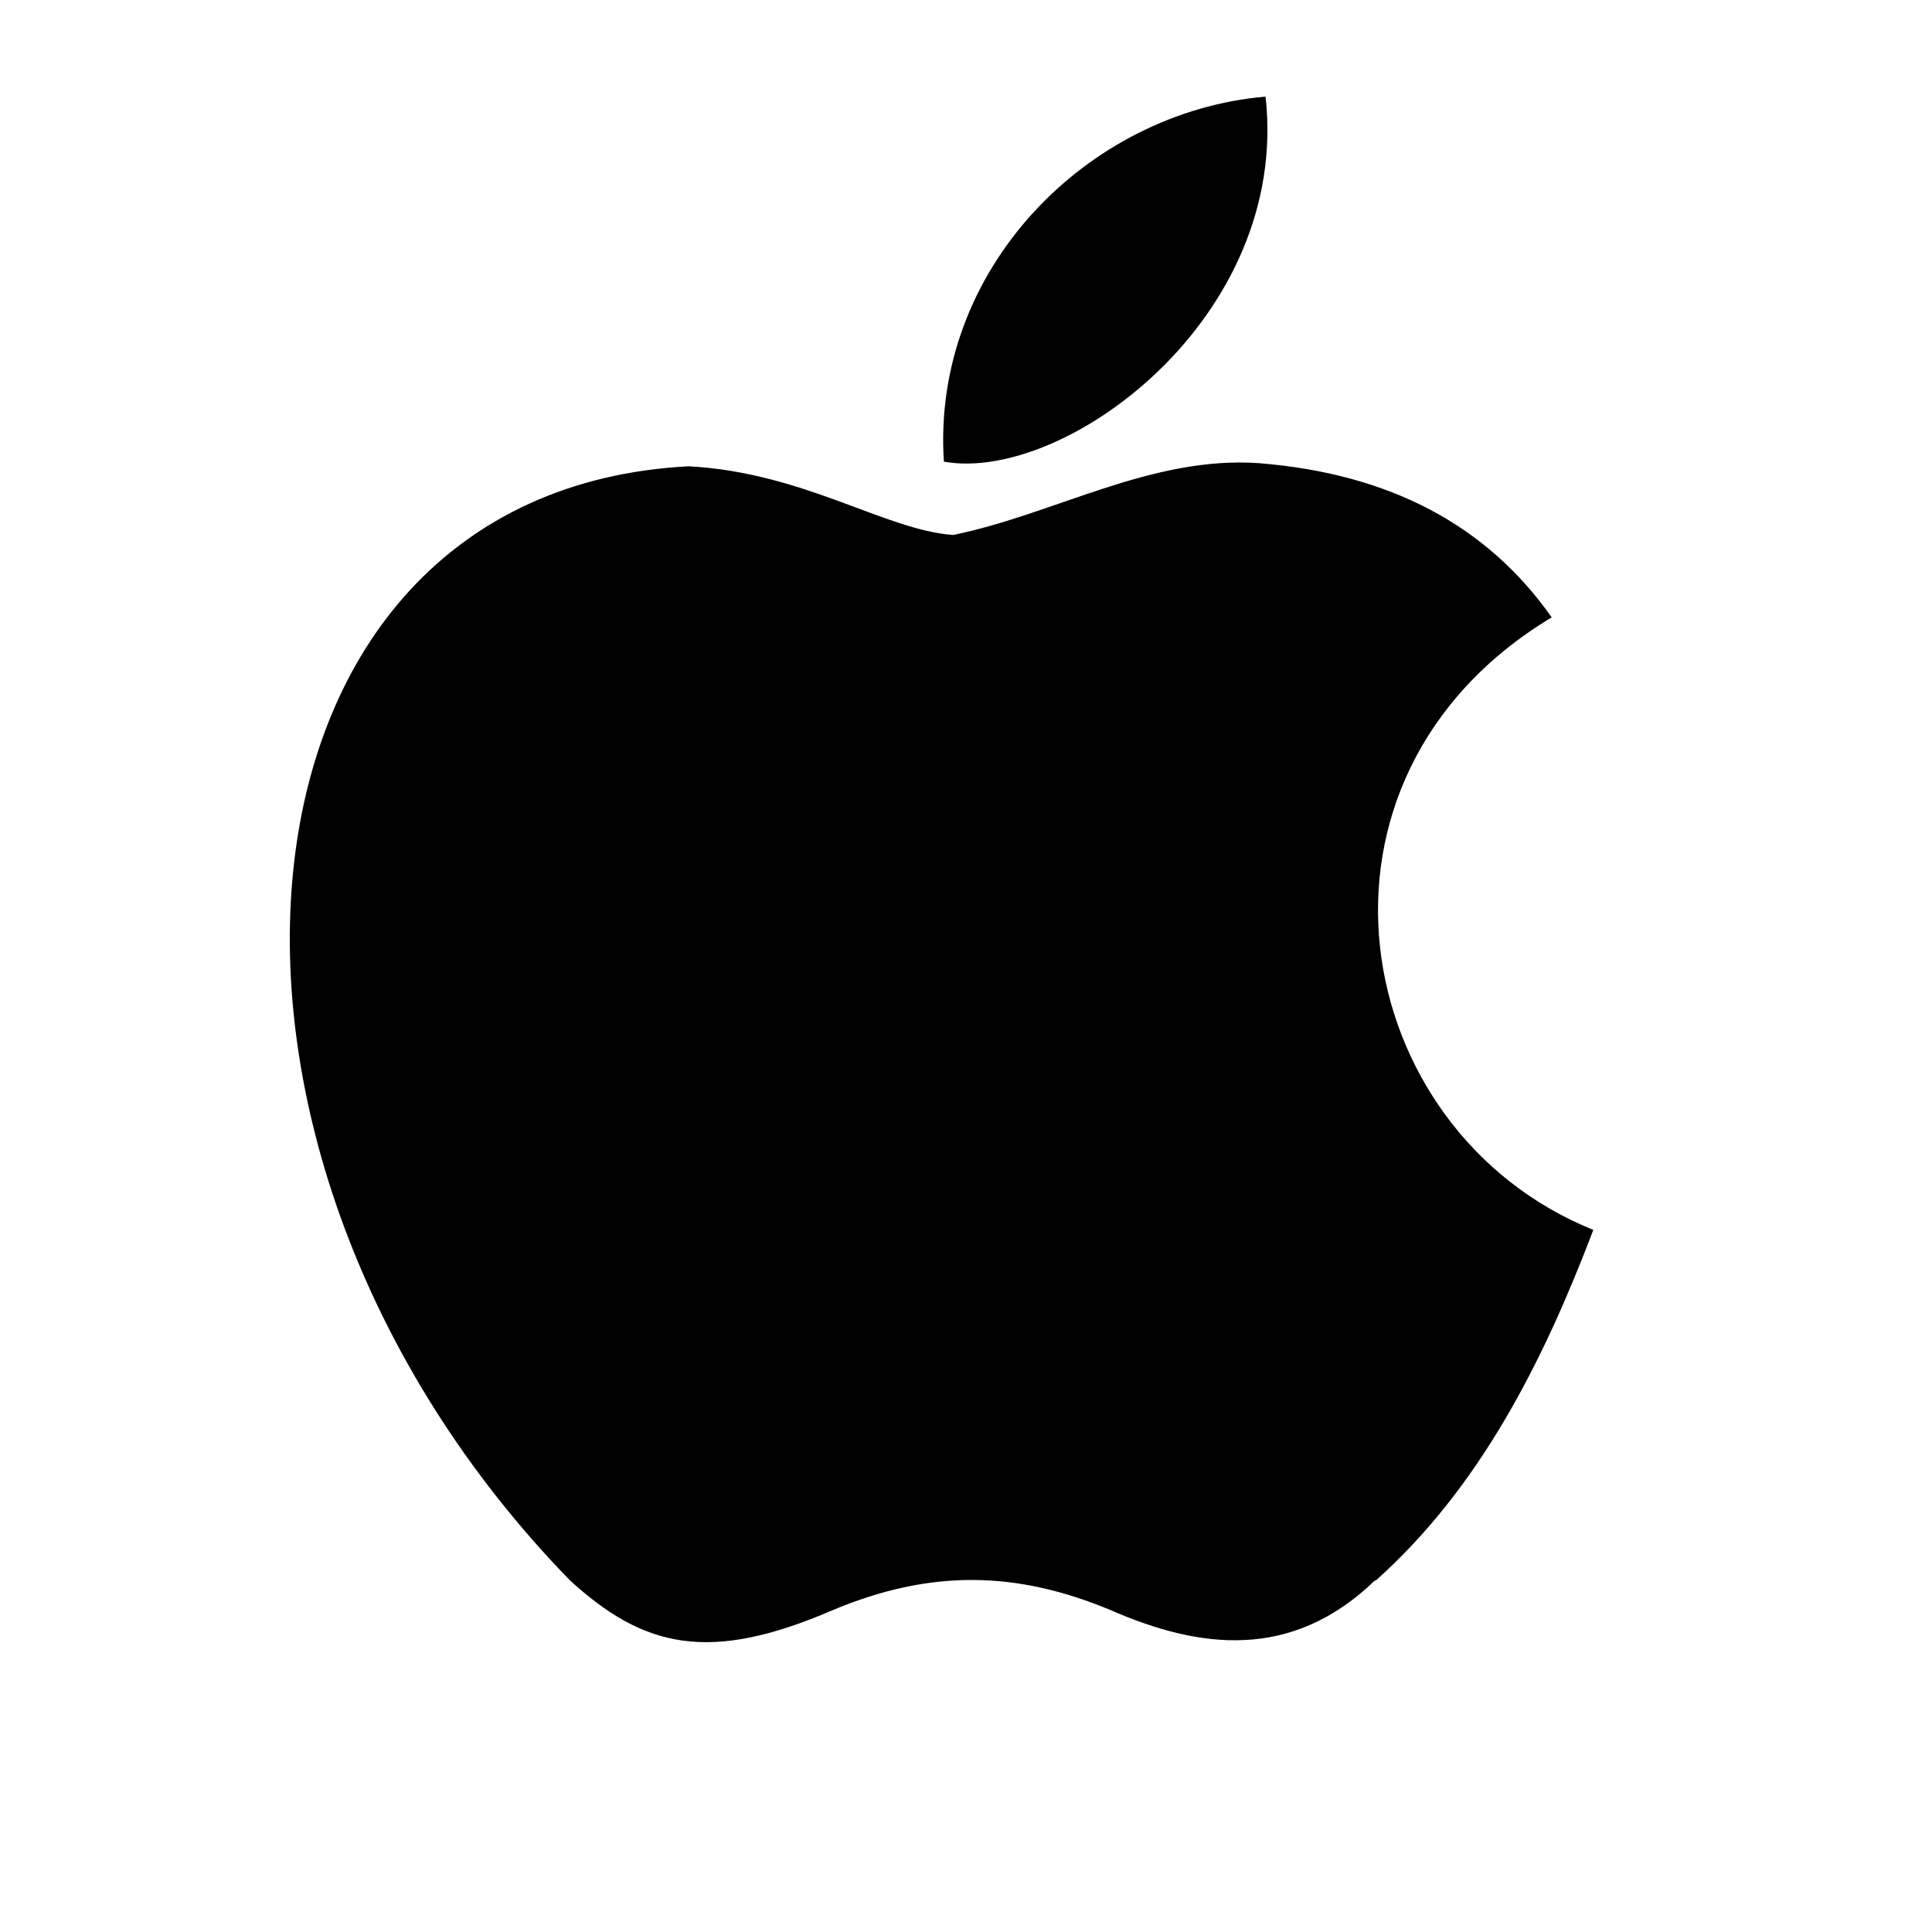 <?xml version="1.0" encoding="UTF-8"?>
<svg xmlns="http://www.w3.org/2000/svg" width="20" height="20" viewBox="0 0 20 20" fill="none">
  <path d="M14.238 16.356C13.37 17.198 12.412 17.067 11.5 16.669C10.53 16.264 9.642 16.239 8.618 16.669C7.341 17.22 6.664 17.06 5.896 16.356C1.556 11.888 2.197 5.083 7.129 4.827C8.325 4.891 9.162 5.488 9.867 5.538C10.914 5.325 11.916 4.715 13.037 4.795C14.384 4.904 15.391 5.435 16.063 6.391C13.293 8.057 13.95 11.707 16.494 12.732C15.985 14.069 15.332 15.39 14.236 16.367L14.238 16.356ZM9.771 4.779C9.641 2.793 11.25 1.16 13.101 1C13.356 3.29 11.02 5.003 9.771 4.779Z" fill="black"></path>
</svg>
